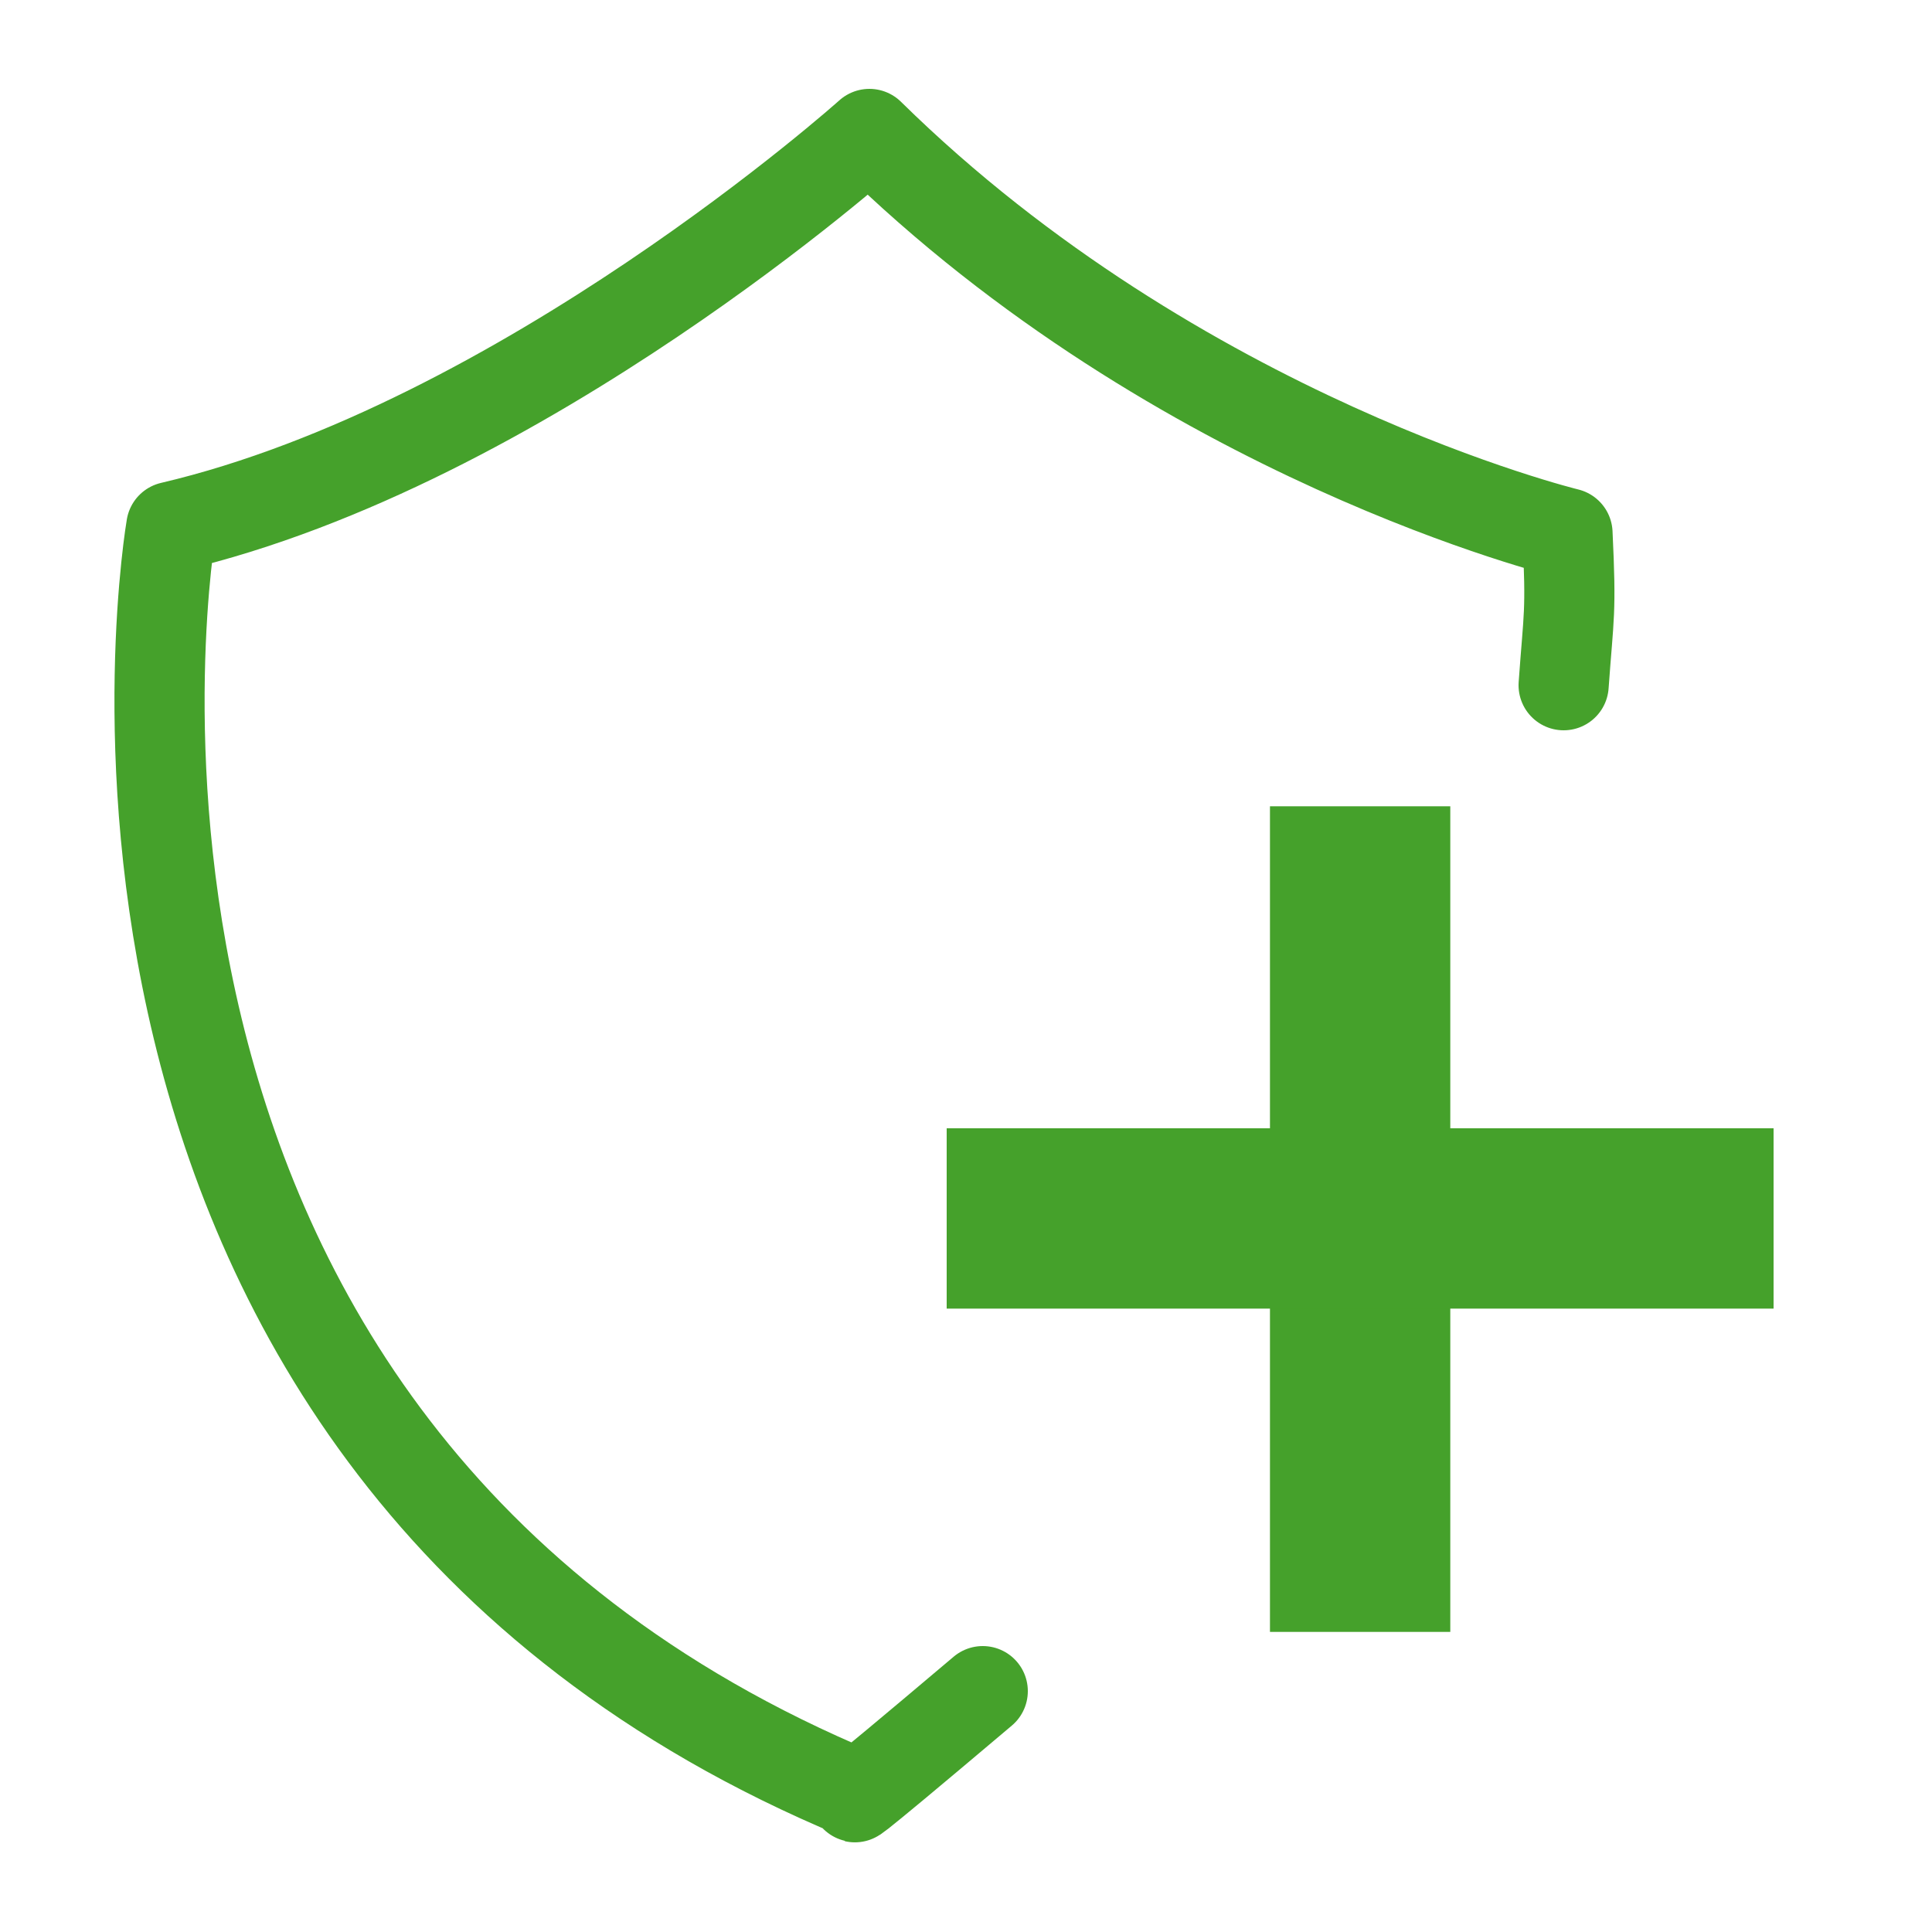 <?xml version="1.0" encoding="UTF-8"?>
<svg xmlns="http://www.w3.org/2000/svg" xmlns:xlink="http://www.w3.org/1999/xlink" version="1.0" id="Ebene_1" x="0px" y="0px" viewBox="0 0 150 150" xml:space="preserve">
<g id="Zeit" display="none">
	<g display="inline">
		
			<circle fill="none" stroke="#EE7100" stroke-width="8" stroke-linecap="round" stroke-linejoin="round" cx="-155" cy="75" r="55.9"></circle>
		
			<line fill="none" stroke="#EE7100" stroke-width="8" stroke-linecap="round" stroke-linejoin="round" x1="-155" y1="43.2" x2="-155" y2="75"></line>
		
			<line fill="none" stroke="#EE7100" stroke-width="8" stroke-linecap="round" stroke-linejoin="round" x1="-172.7" y1="75" x2="-155" y2="75"></line>
	</g>
</g>
<g id="team" display="none">
	<g display="inline">
		<path fill="none" stroke="#EE7100" stroke-width="8" stroke-linecap="round" stroke-linejoin="round" d="M58.6,64.8    c-31.9,13.3-47.9,61,16.4,61s48.3-47.7,16.4-61"></path>
		
			<circle fill="none" stroke="#EE7100" stroke-width="8" stroke-linecap="round" stroke-linejoin="round" cx="75" cy="47.8" r="23.7"></circle>
	</g>
</g>
<g>
	<path fill="none" stroke="#45A12B" stroke-width="7" stroke-linecap="round" stroke-linejoin="round" d="M121.4,53.2   c0.4-5.6,0.6-5.5,0.3-11.8c0,0-30.1-7.3-54.2-31c0,0-26.9,24.1-54.2,30.5c0,0-12.3,71.1,53.3,98.4c0,0-2.6,2.4,9.7-8"></path>
	<line fill="none" stroke="#45A12B" stroke-width="14" stroke-miterlimit="10" x1="105.6" y1="62.6" x2="105.6" y2="126.7"></line>
	<line fill="none" stroke="#45A12B" stroke-width="14" stroke-miterlimit="10" x1="137.7" y1="94.6" x2="73.5" y2="94.6"></line>
</g>
</svg>
